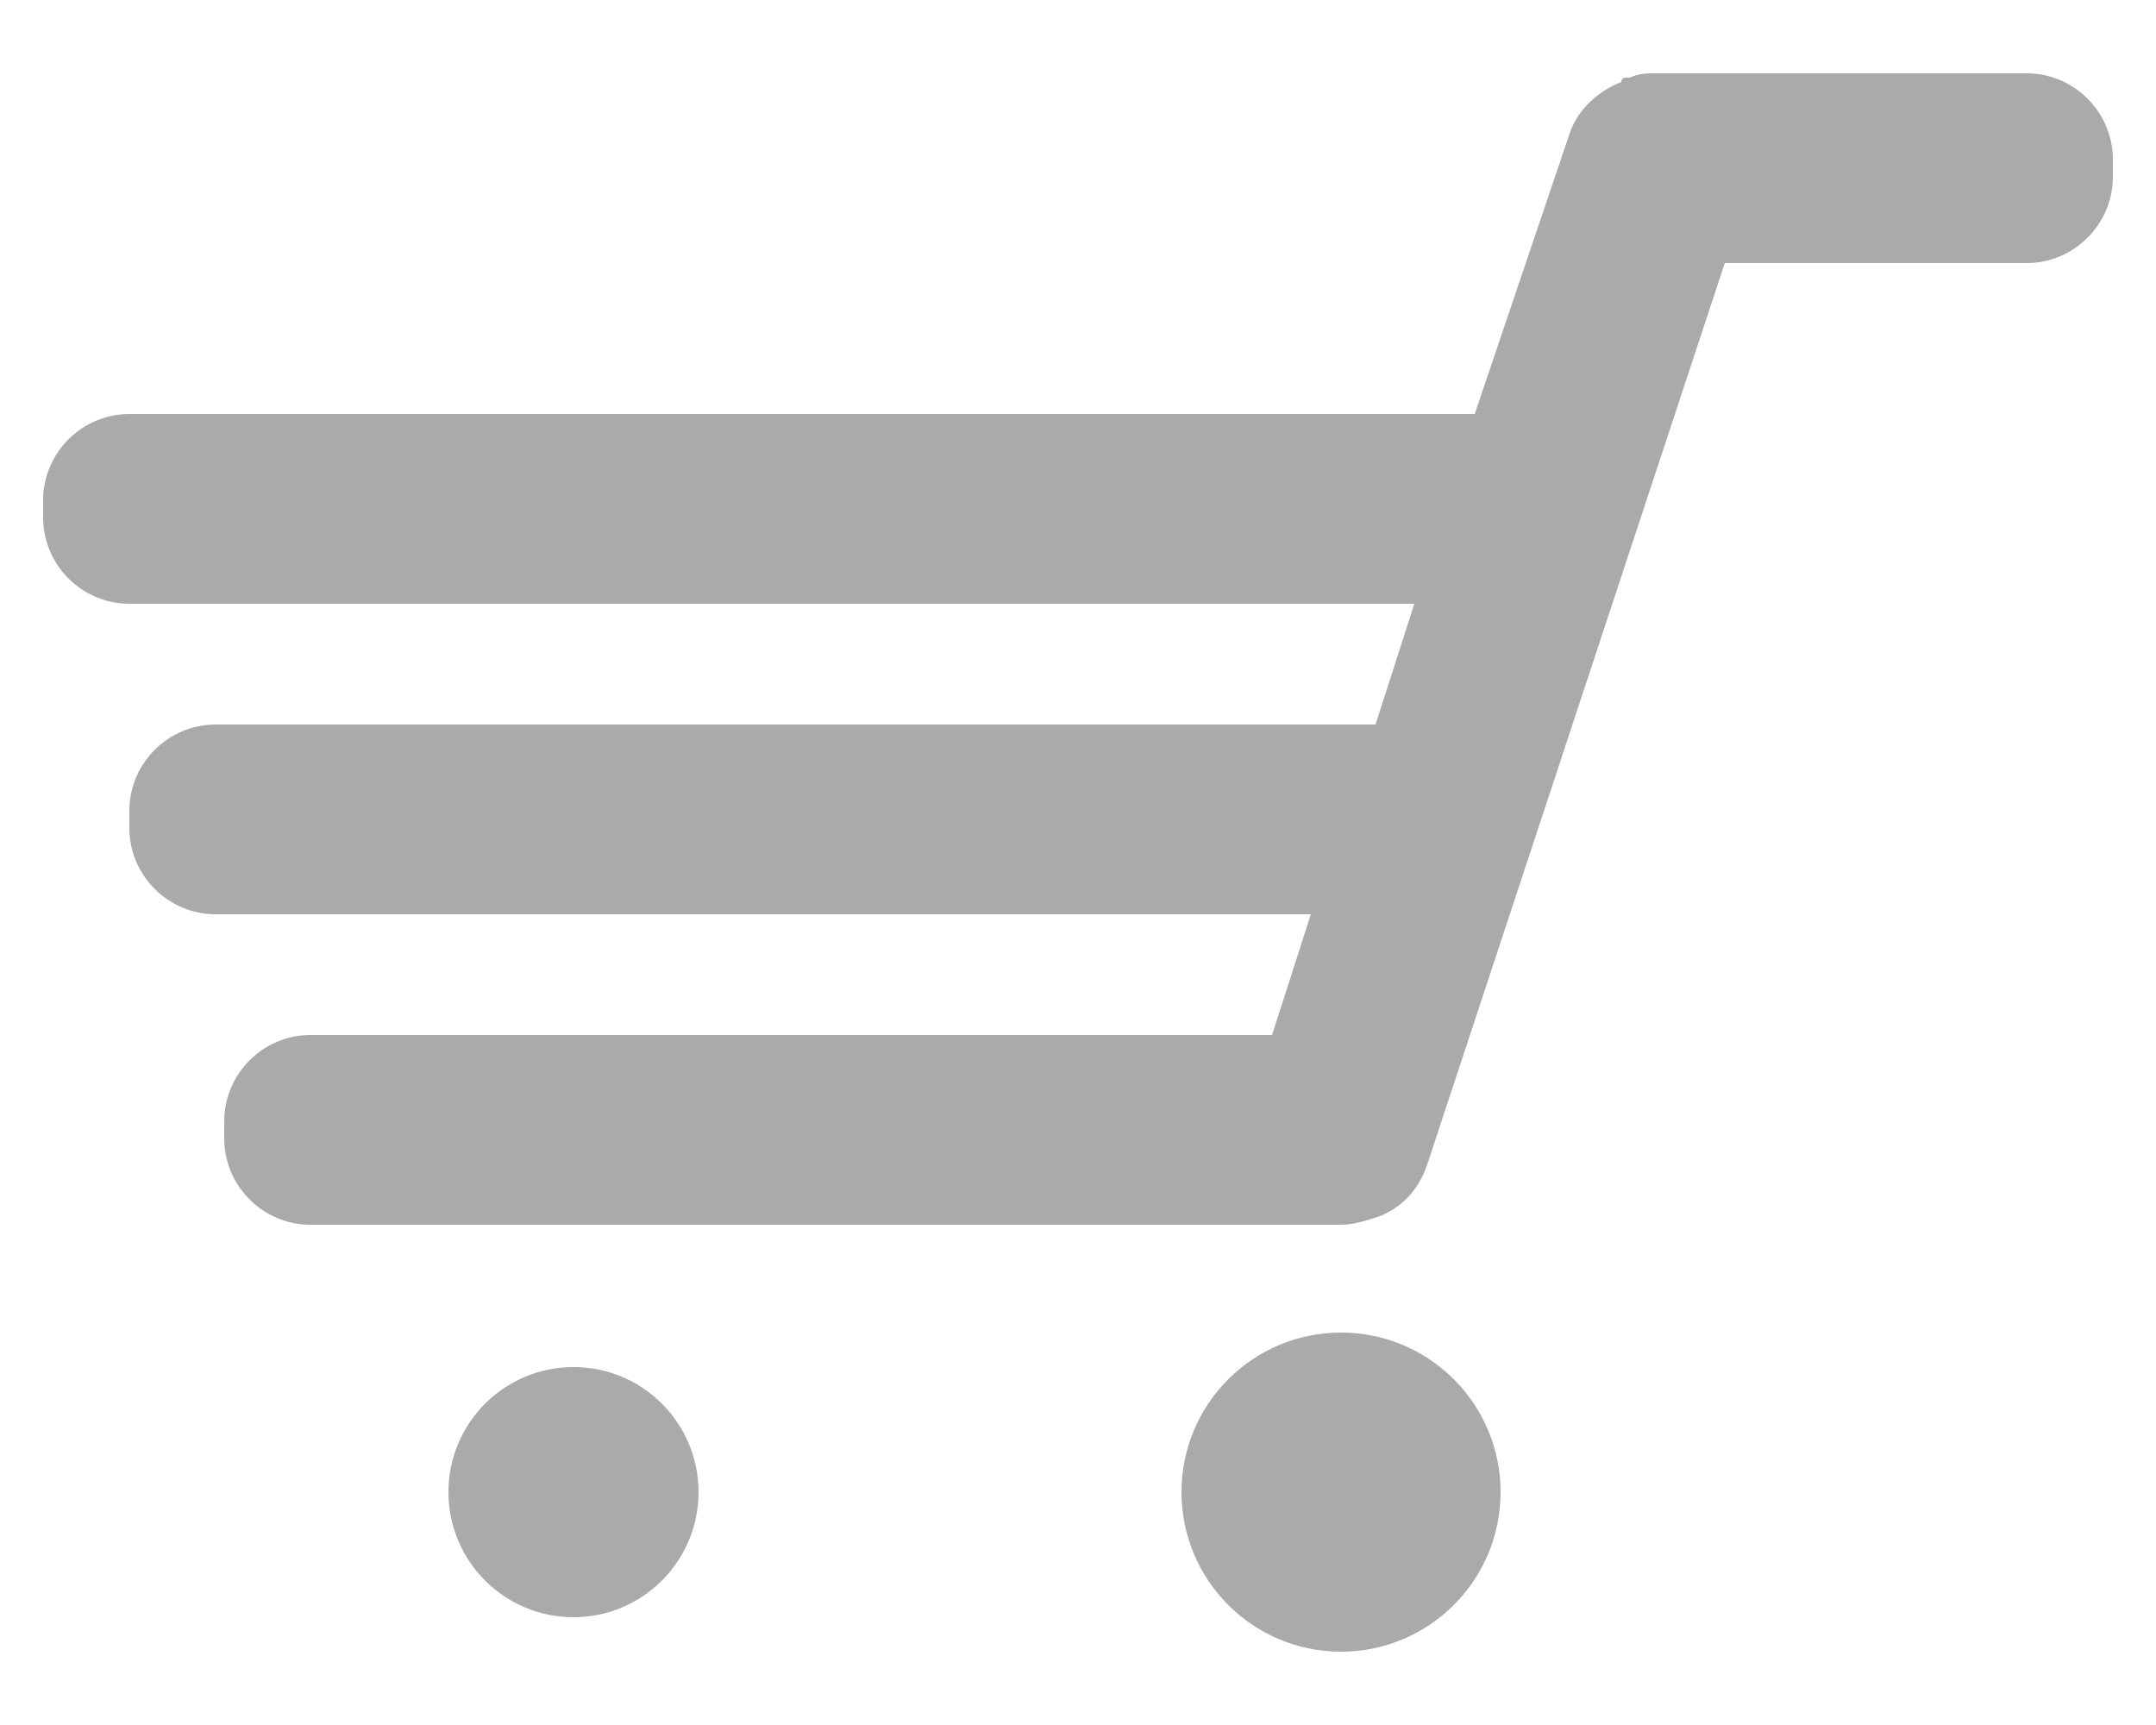 <?xml version="1.0" encoding="utf-8"?>
<svg version="1.1" id="bit_cart" xmlns="http://www.w3.org/2000/svg" xmlns:xlink="http://www.w3.org/1999/xlink" x="0px" y="0px"
	 viewBox="0 0 50 40" style="enable-background:new 0 0 50 40;" xml:space="preserve">
<g>
	<path fill="#AAAAAA" d="M47,1.7h-8.6c-0.2,0-0.4,0-0.6,0.1c0,0-0.1,0-0.1,0c0,0-0.1,0-0.1,0.1c-0.5,0.2-1,0.6-1.2,1.2l-2.2,6.5
		c-0.1,0-0.2,0-0.3,0H3c-1.1,0-2,0.9-2,2V12c0,1.1,0.9,2,2,2h29.8l-0.9,2.8H5c-1.1,0-2,0.9-2,2v0.4c0,1.1,0.9,2,2,2h25.4L29.5,24
		H7.2c-1.1,0-2,0.9-2,2v0.4c0,1.1,0.9,2,2,2h23.9c0.3,0,0.6-0.1,0.9-0.2c0.5-0.2,0.9-0.6,1.1-1.2L40,6.1h7c1.1,0,2-0.9,2-2V3.7
		C49,2.6,48.1,1.7,47,1.7z"/>
	<circle fill="#AAAAAA" cx="31.1" cy="34.6" r="3.7"/>
	<circle fill="#AAAAAA" cx="13.3" cy="34.6" r="2.9"/>
</g>
</svg>
